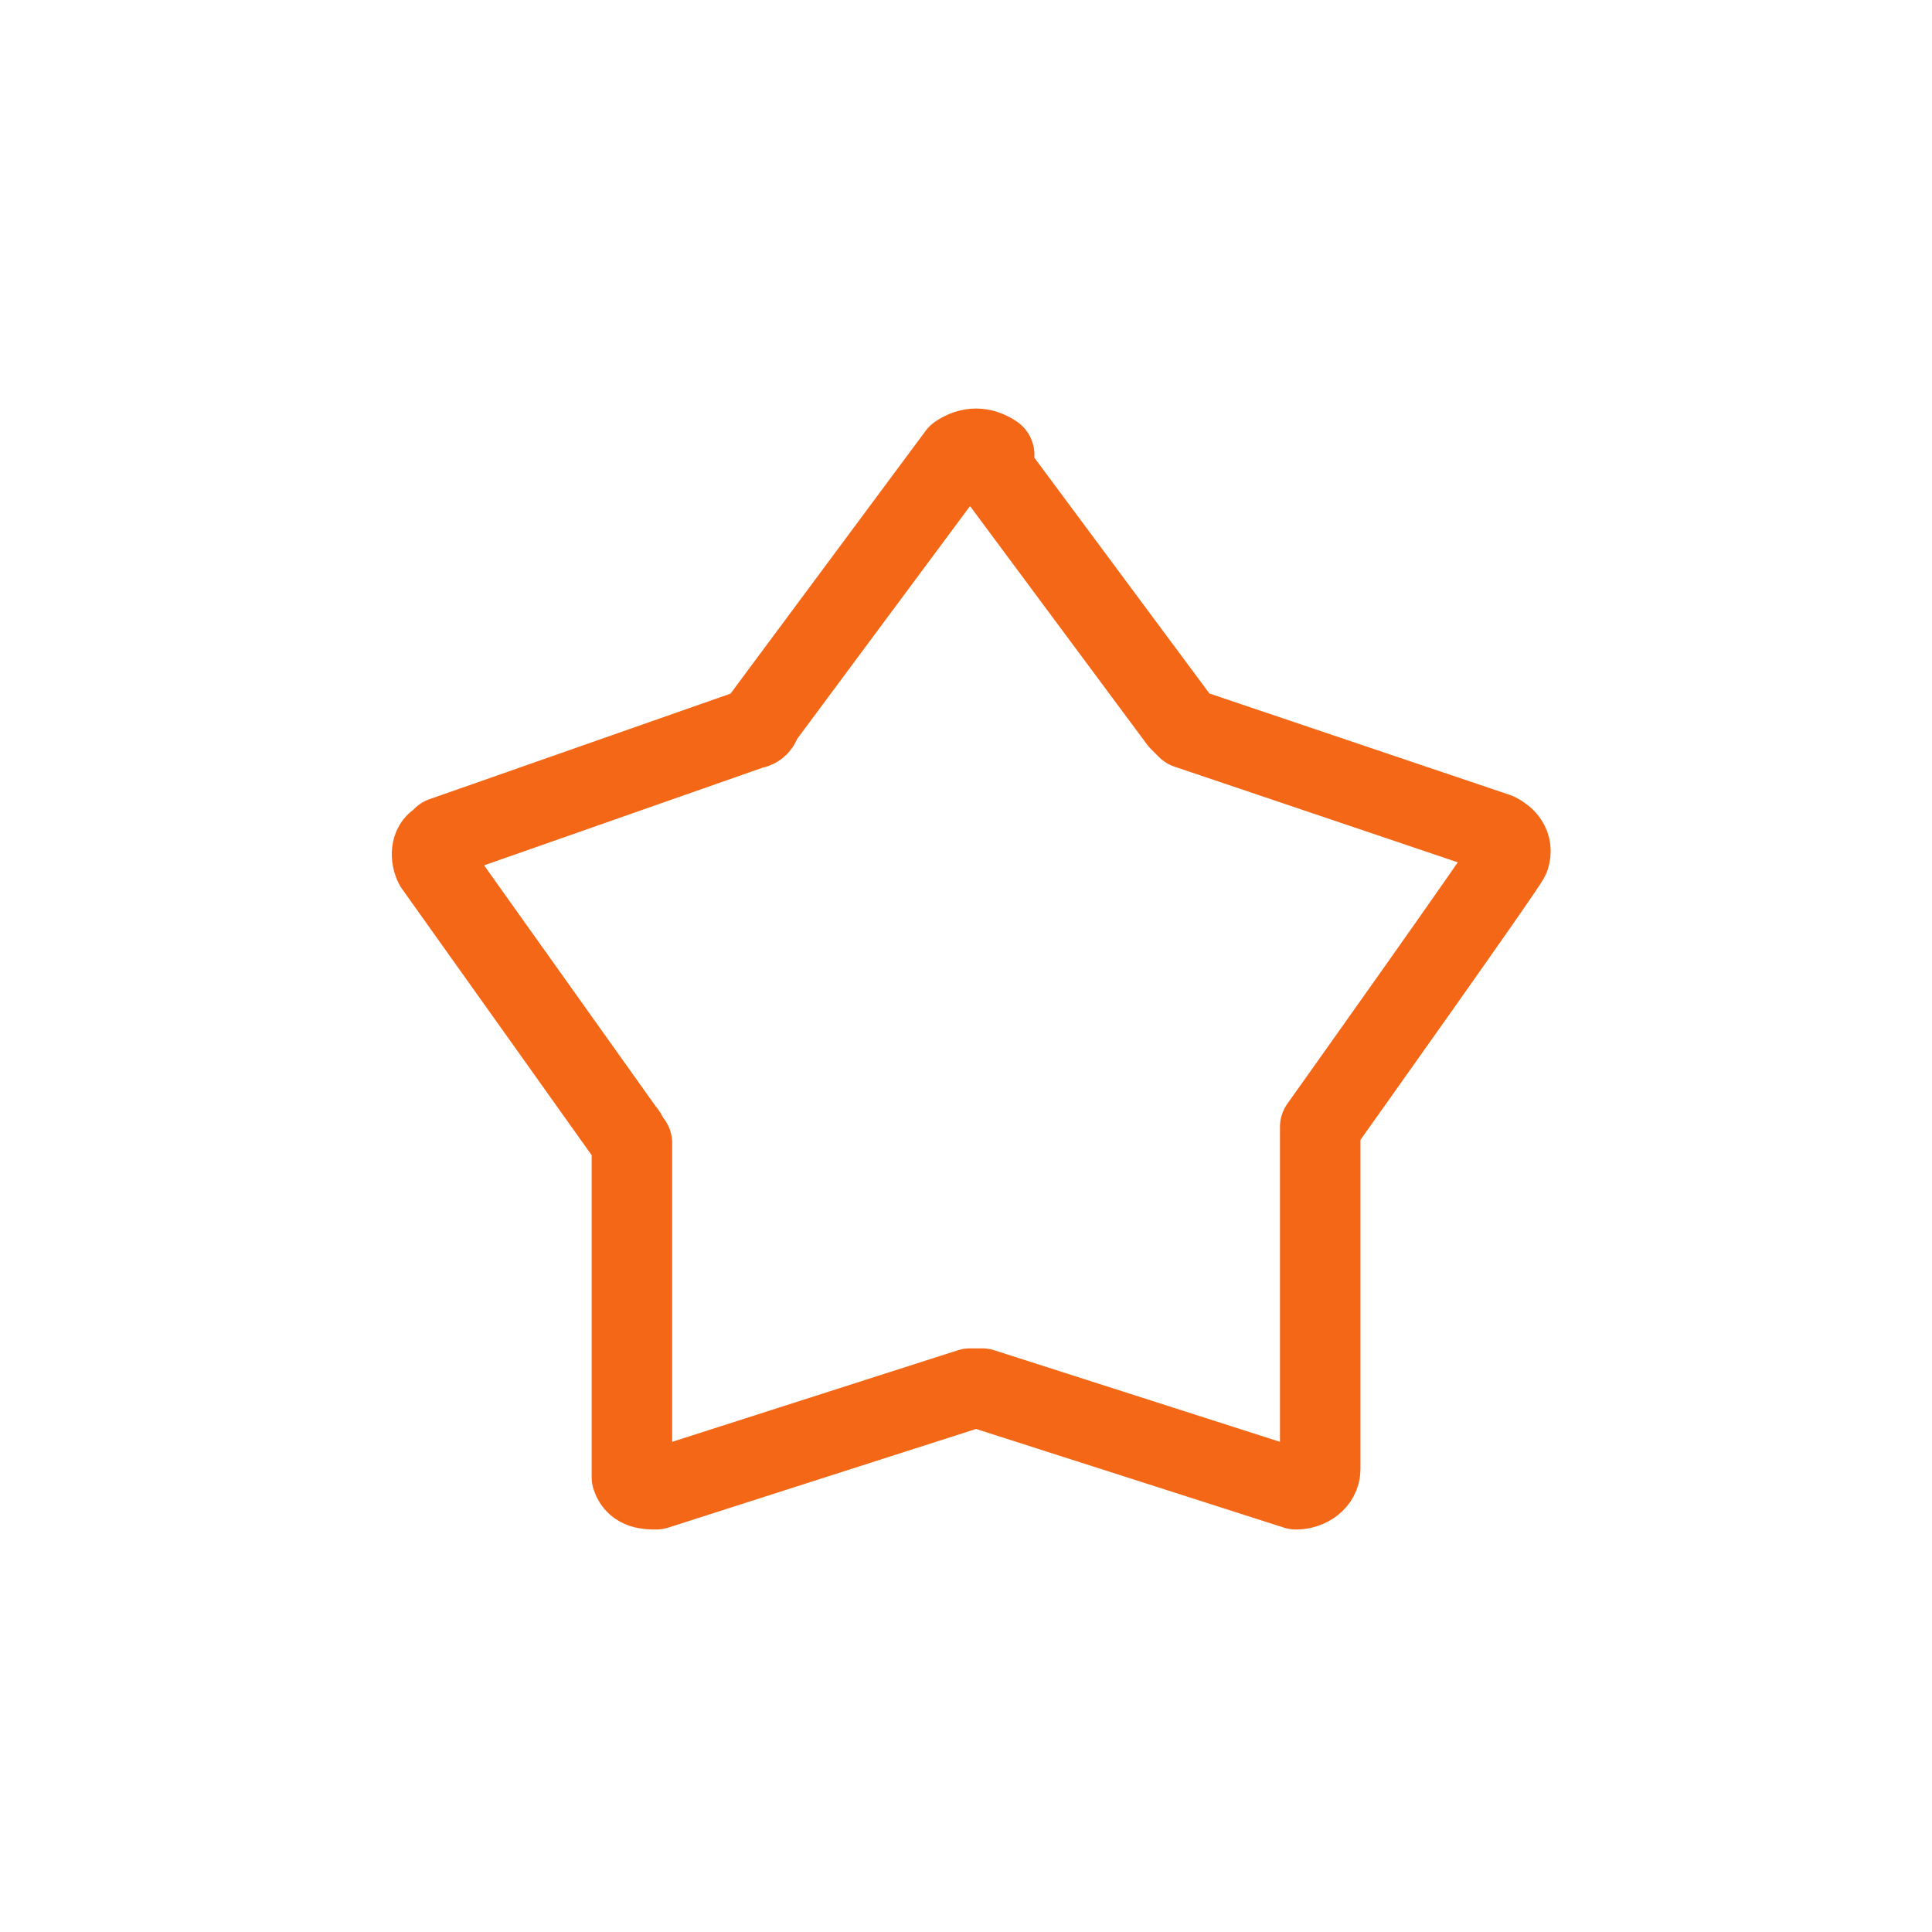 <?xml version="1.0" encoding="UTF-8"?>
<svg xmlns="http://www.w3.org/2000/svg" version="1.1" viewBox="0 0 48 48">
  <defs>
    <style>
      .cls-1 {
        fill: none;
        stroke: #f36717;
        stroke-linecap: round;
        stroke-linejoin: round;
        stroke-width: 2px;
      }
    </style>
  </defs>
  <!-- Generator: Adobe Illustrator 28.7.8, SVG Export Plug-In . SVG Version: 1.2.0 Build 200)  -->
  <g>
    <g id="_レイヤー_1" data-name="レイヤー_1">
      <g id="_レイヤー_1-2" data-name="_レイヤー_1">
        <g id="_レイヤー_11">
          <g id="_レイヤー_1-2">
            <g id="_レイヤー_1-21">
              <path class="cls-1" d="M24.4,11.3l4.9,6.6.2.2,7.7,2.6c.2.1.4.3.3.6h0c0,.1-4.7,6.7-4.7,6.7v8.5c0,.3-.3.5-.6.5h0l-7.8-2.5h-.3l-7.8,2.5c-.2,0-.5,0-.6-.3h0v-8.3c-.1-.1-.1-.2-.2-.3l-4.7-6.6c-.1-.2-.1-.5.1-.6,0,0,.1,0,.1-.1l7.7-2.7c.1,0,.2-.1.2-.2l4.9-6.6c.3-.2.6-.2.9,0h0c-.3-.2-.2,0-.2,0,0,0-.1,0-.1,0Z"/>
            </g>
          </g>
        </g>
      </g>
    </g>
  </g>
</svg>